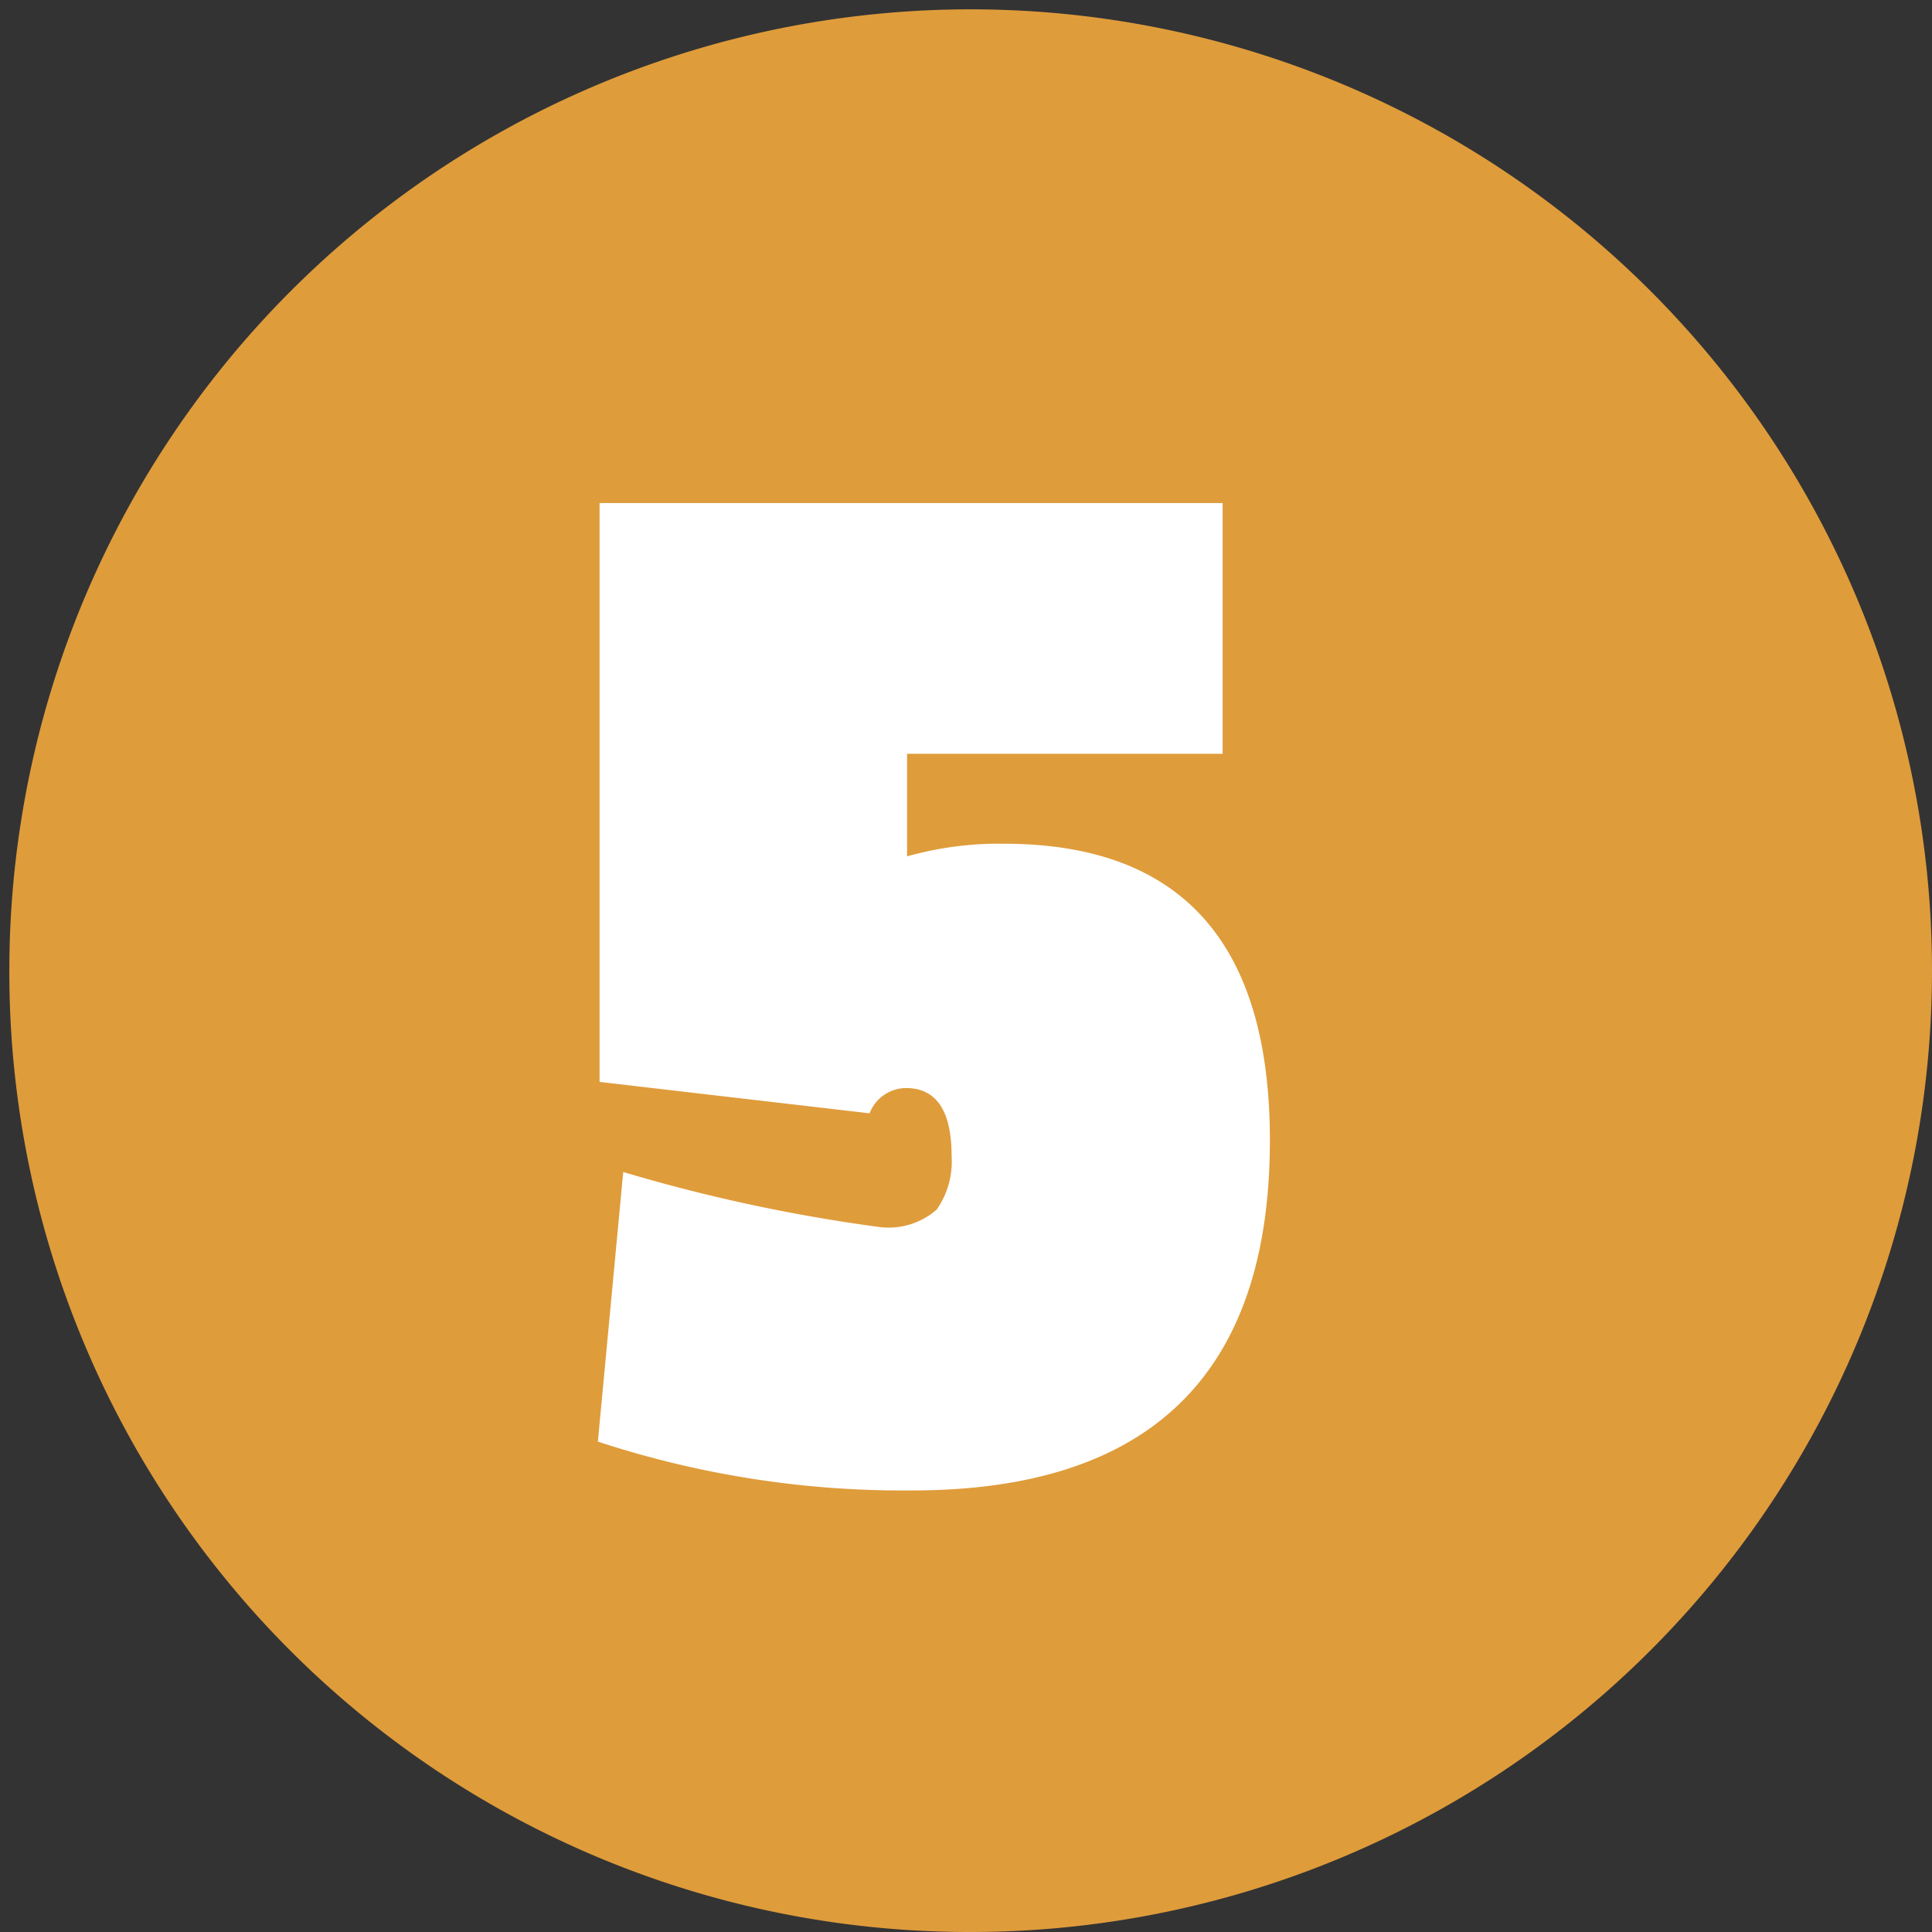 <svg xmlns="http://www.w3.org/2000/svg" xmlns:xlink="http://www.w3.org/1999/xlink" width="24" height="24" viewBox="0 0 24 24">
  <rect x="0" y="0" width="24" height="24" fill="#333333" stroke="none"/>
  <defs>
    <clipPath id="clip-path">
      <rect id="Rectangle_10" data-name="Rectangle 10" width="24" height="24" fill="none"/>
    </clipPath>
  </defs>
  <g id="nr5" transform="translate(-415.8 -254.5)">
    <g id="Group_38" data-name="Group 38" transform="translate(415.8 254.5)" clip-path="url(#clip-path)">
      <path id="Path_132" data-name="Path 132" d="M427.842,278.484A11.942,11.942,0,1,0,415.9,266.542a11.925,11.925,0,0,0,11.942,11.942" transform="translate(-415.784 -254.484)" fill="#df9c3b"/>
    </g>
    <path id="Path_141" data-name="Path 141" d="M8.854-2.494q0,4.35-4.448,4.35a12.138,12.138,0,0,1-3.9-.607L.821-2.1A20.737,20.737,0,0,0,4-1.417a.906.906,0,0,0,.715-.216A1.041,1.041,0,0,0,4.9-2.3q0-.843-.568-.843a.49.49,0,0,0-.451.314L.527-3.219V-10.41h7.74v3.115H4.347v1.274a4.206,4.206,0,0,1,1.2-.157Q8.854-6.178,8.854-2.494Z" transform="translate(422.721 271.159)" fill="#fff"/>
  </g>
</svg>
